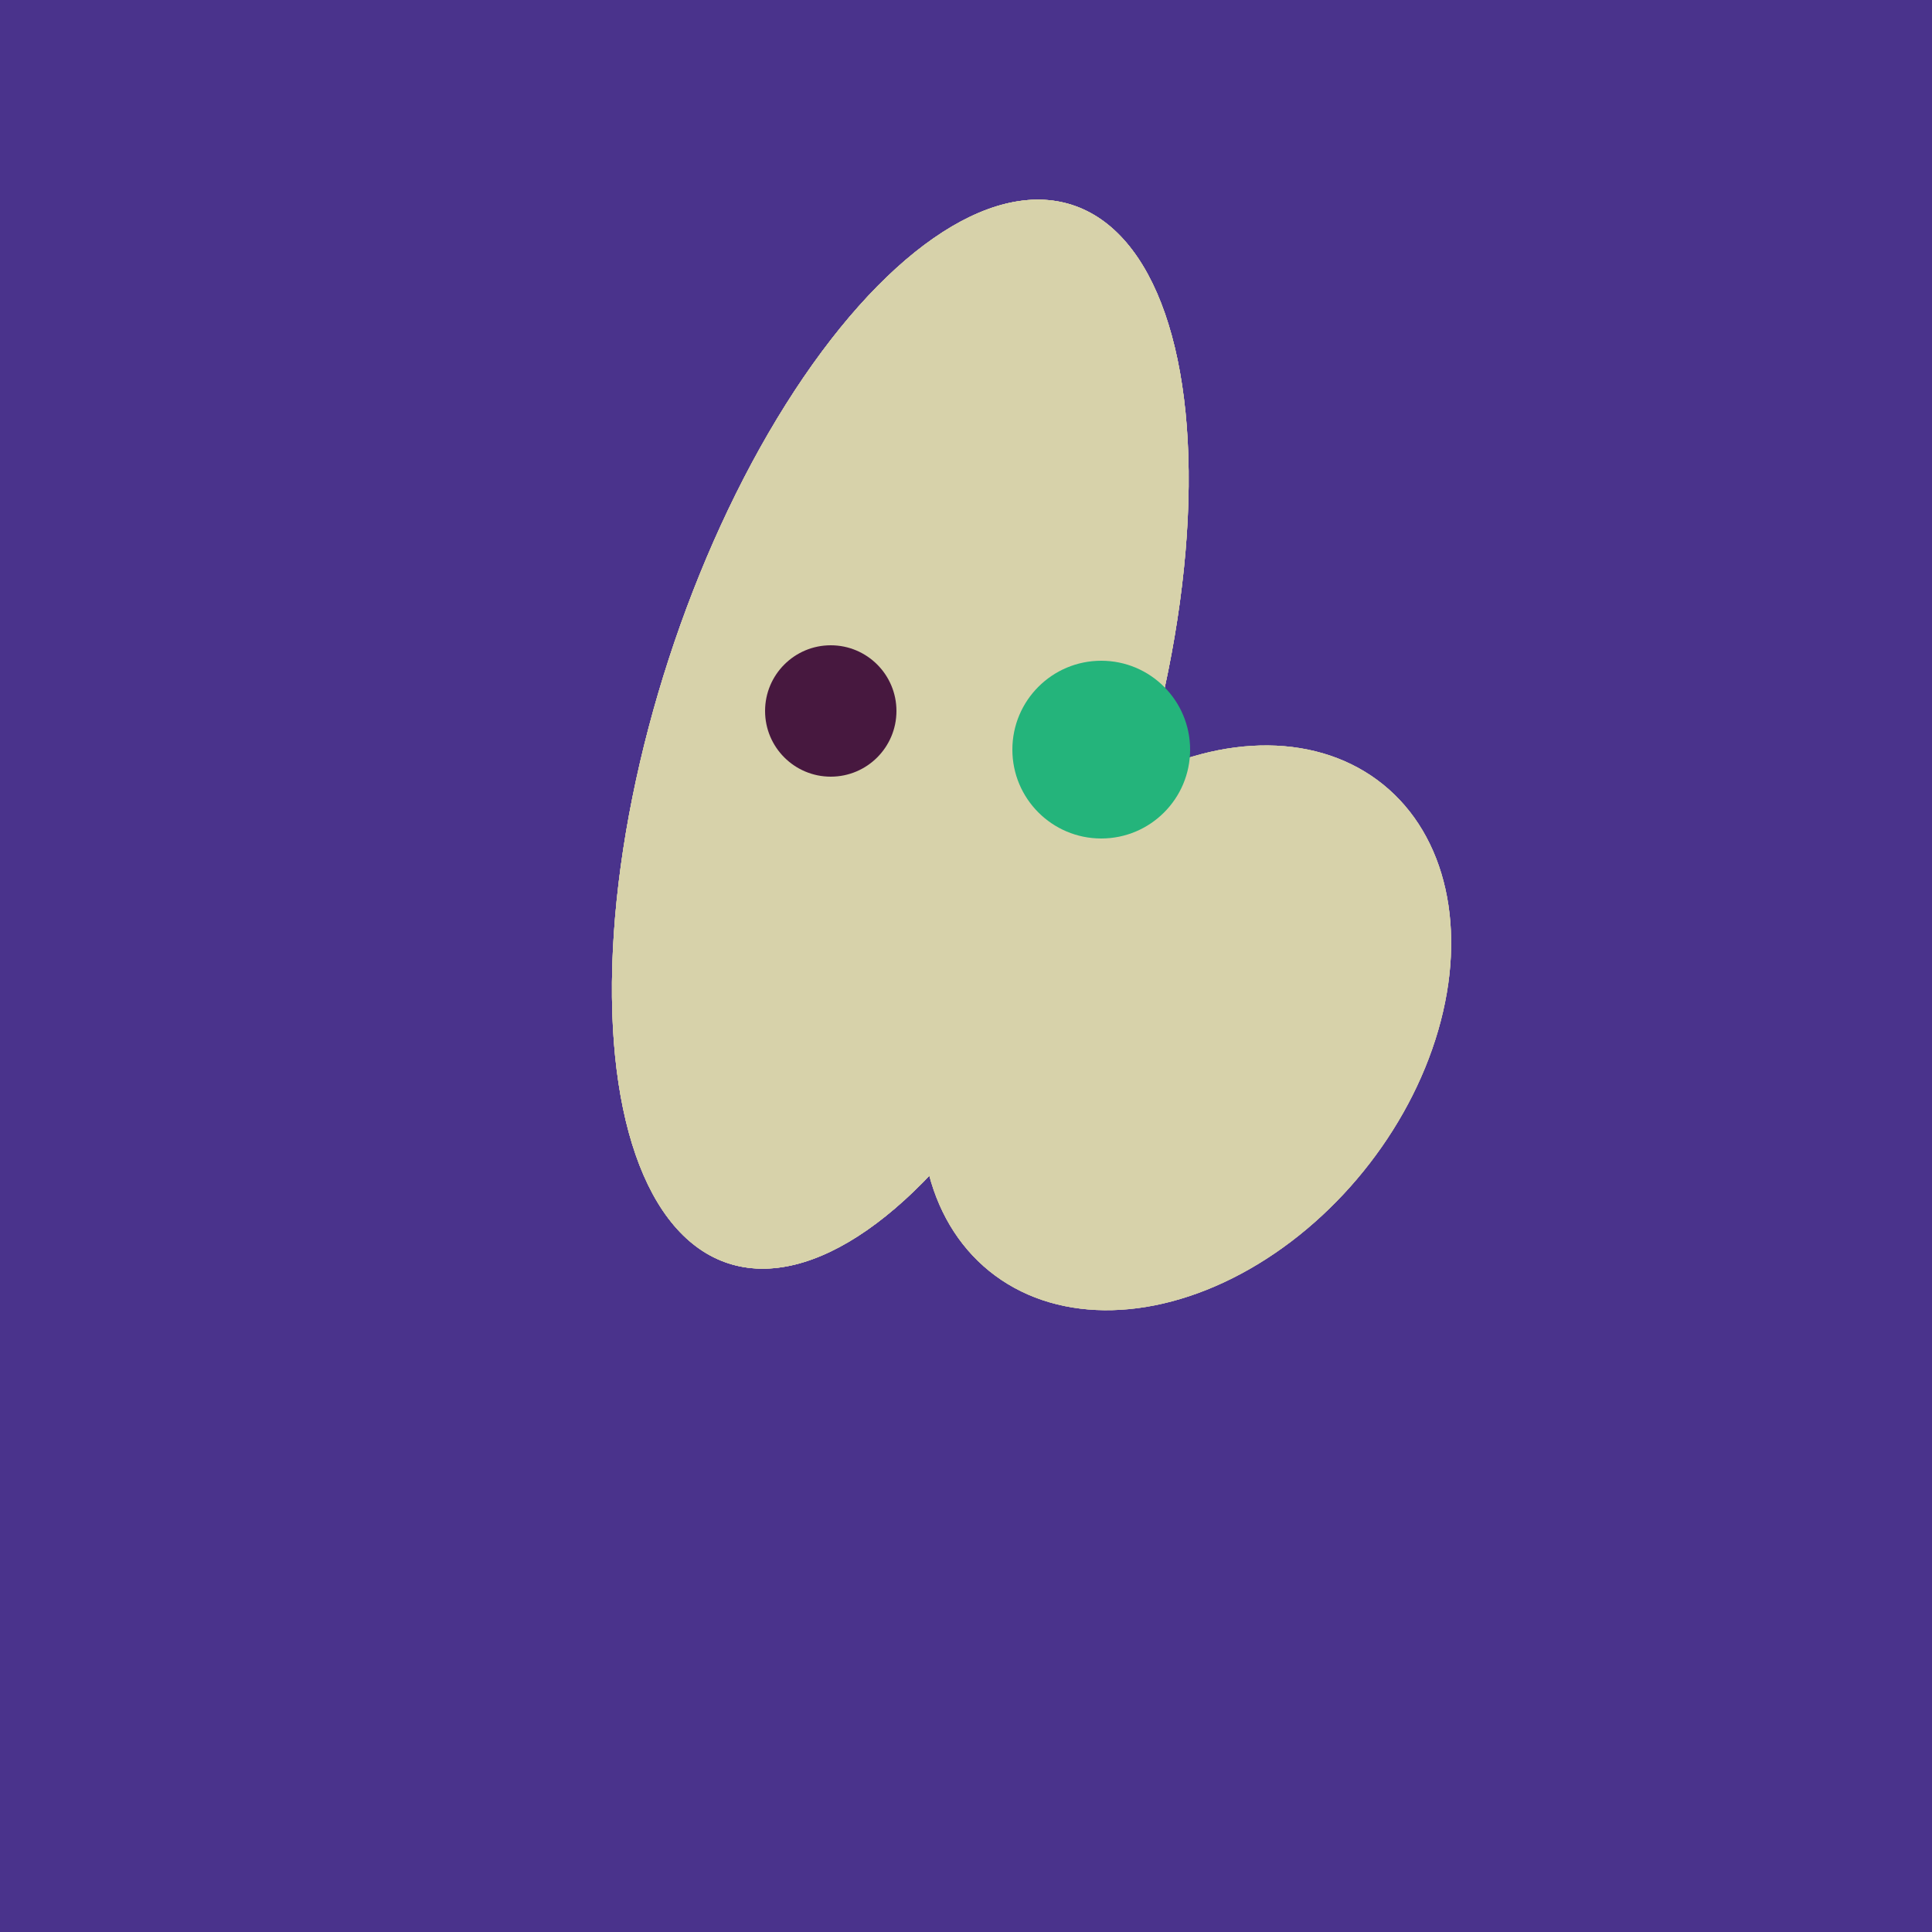 <svg width="500" height="500" xmlns="http://www.w3.org/2000/svg"><rect width="500" height="500" fill="#4a338c"/><ellipse cx="233" cy="190" rx="144" ry="63" transform="rotate(288, 233, 190)" fill="rgb(215,210,170)"/><ellipse cx="307" cy="266" rx="81" ry="59" transform="rotate(129, 307, 266)" fill="rgb(215,210,170)"/><ellipse cx="233" cy="190" rx="144" ry="63" transform="rotate(288, 233, 190)" fill="rgb(215,210,170)"/><ellipse cx="307" cy="266" rx="81" ry="59" transform="rotate(129, 307, 266)" fill="rgb(215,210,170)"/><ellipse cx="233" cy="190" rx="144" ry="63" transform="rotate(288, 233, 190)" fill="rgb(215,210,170)"/><ellipse cx="307" cy="266" rx="81" ry="59" transform="rotate(129, 307, 266)" fill="rgb(215,210,170)"/><ellipse cx="233" cy="190" rx="144" ry="63" transform="rotate(288, 233, 190)" fill="rgb(215,210,170)"/><circle cx="215" cy="184" r="17" fill="rgb(71,24,63)" /><circle cx="285" cy="194" r="23" fill="rgb(36,180,123)" /></svg>